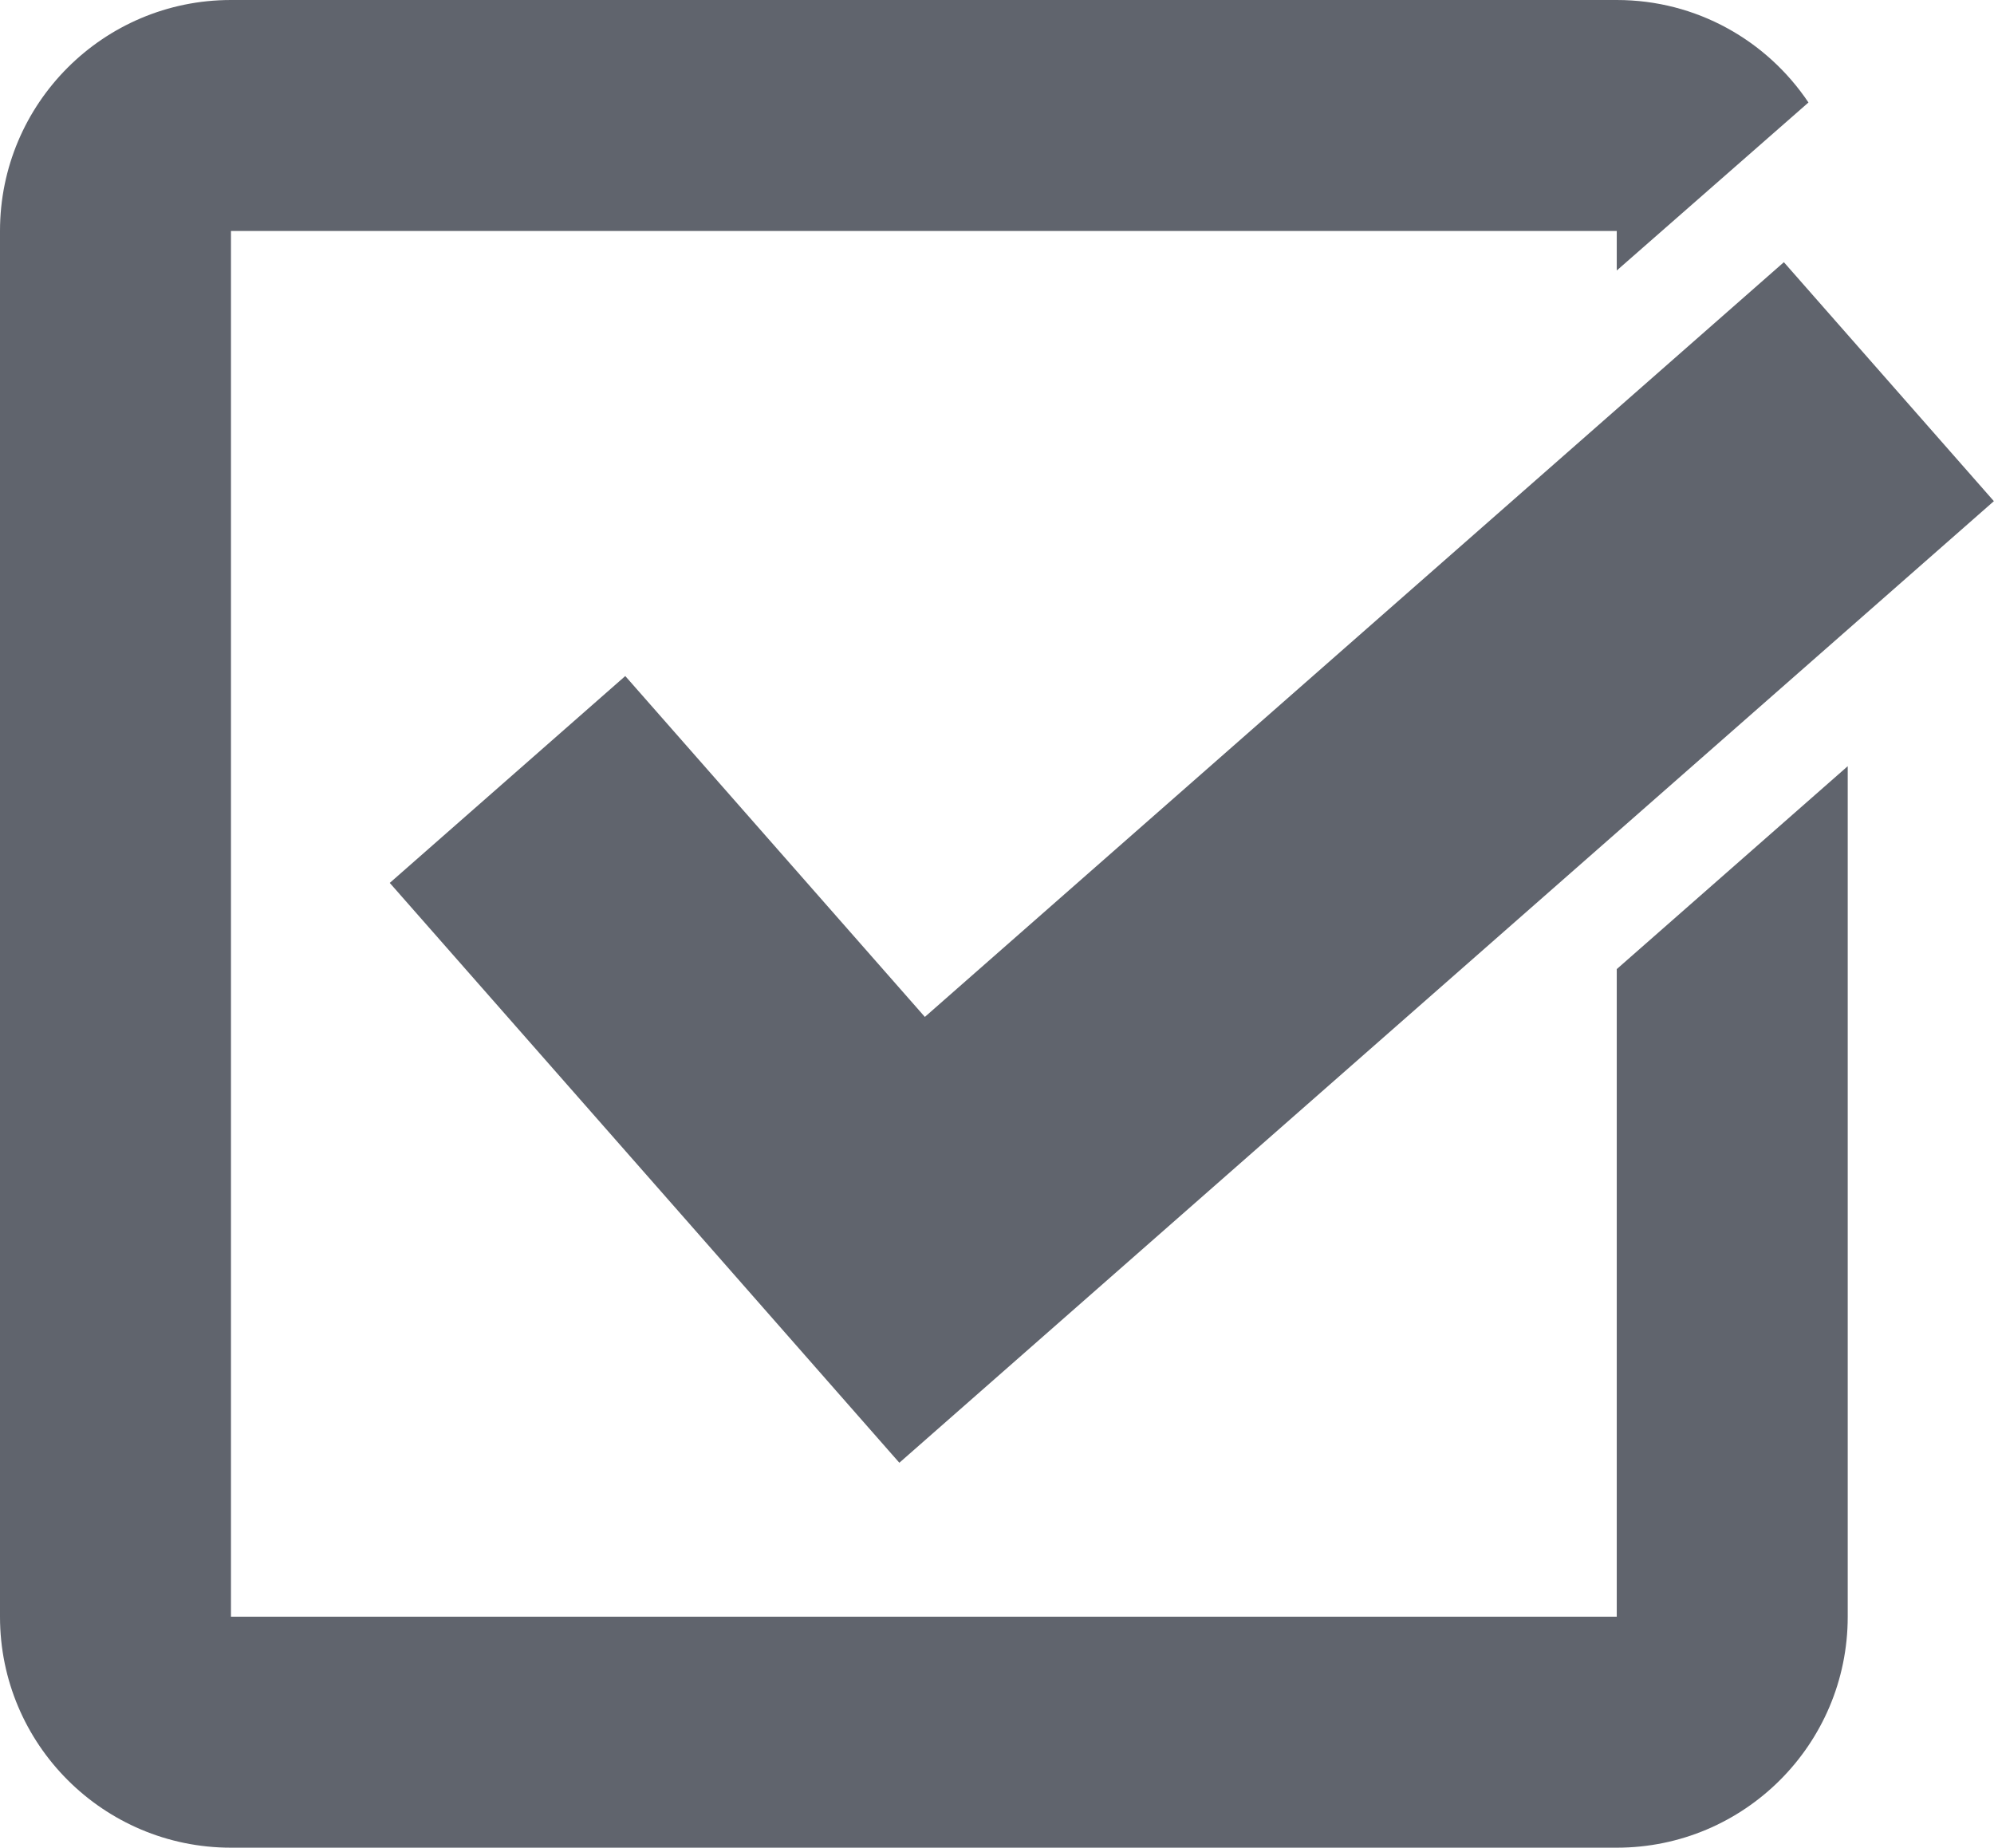 <?xml version="1.0" encoding="UTF-8" standalone="no"?><svg xmlns="http://www.w3.org/2000/svg" xmlns:xlink="http://www.w3.org/1999/xlink" fill="#60646d" height="72" preserveAspectRatio="xMidYMid meet" version="1" viewBox="0.0 0.0 77.7 72.0" width="77.7" zoomAndPan="magnify"><g id="change1_2"><path d="M40.865 61.688L48.765 70.682 49.045 71 91.695 33.529 83.512 24.217 50.039 53.627 38.365 40.344 29.188 48.405z" fill="inherit" transform="translate(-14 -14)"/></g><g id="change1_1"><path d="m77 77h-54v-54h54v1.541l7.47-6.547c-1.614-2.408-4.354-3.994-7.47-3.994h-54c-4.97 0-9 4.03-9 9v54c0 4.969 4.03 9 9 9h54c4.971 0 9-4.031 9-9v-33.143l-9 7.907v25.236z" fill="inherit" transform="translate(-14 -14)"/></g></svg>